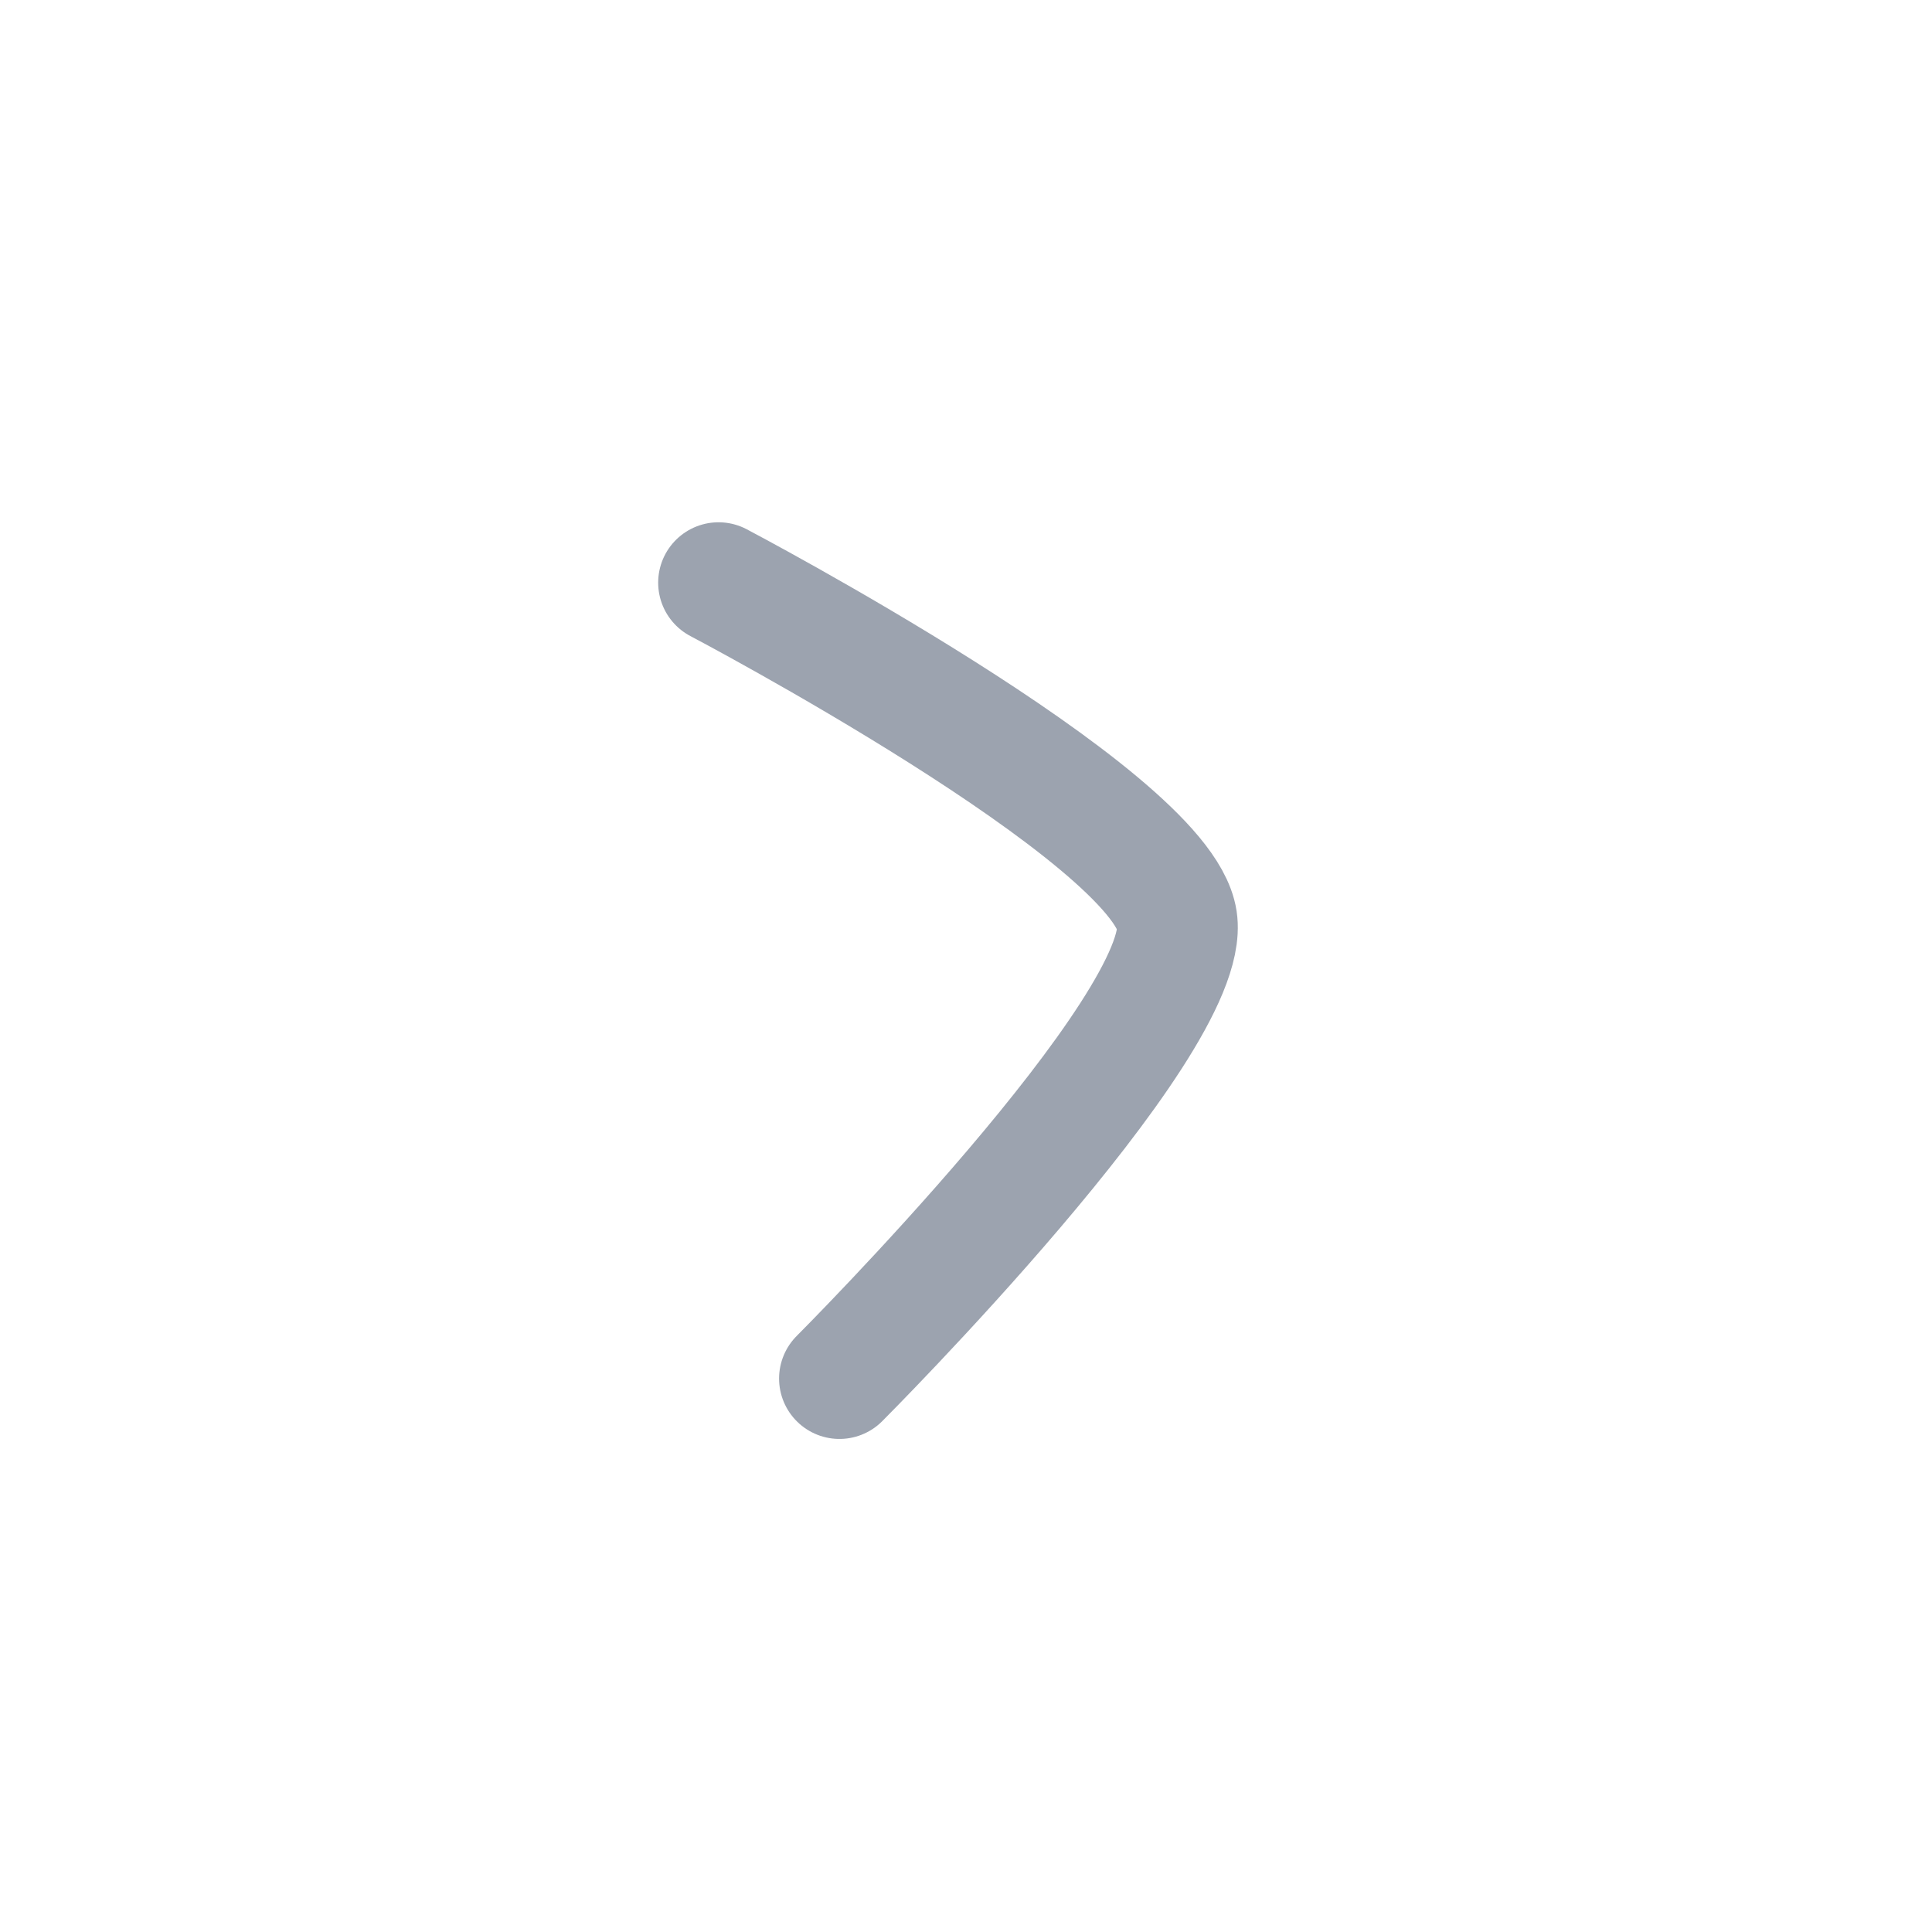 <svg width="24" height="24" viewBox="0 0 24 24" fill="none" xmlns="http://www.w3.org/2000/svg">
<path d="M8.926 7.238C8.926 7.238 14.422 10.128 14.62 11.43C14.818 12.733 10.428 17.125 10.428 17.125" stroke="#9CA3AF" stroke-width="1.5" stroke-linecap="round" stroke-linejoin="round"/>
</svg>
